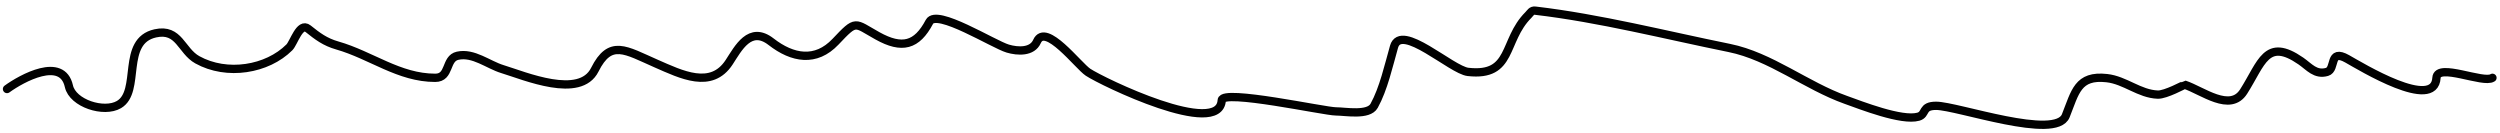 <?xml version="1.0" encoding="UTF-8"?> <svg xmlns="http://www.w3.org/2000/svg" width="301" height="16" viewBox="0 0 301 16" fill="none"> <path d="M0.844 10.717C2.615 9.429 7.488 6.748 8.295 10.38C8.754 12.447 12.509 13.656 14.323 12.589C17.027 10.999 14.514 4.946 18.704 4.015C21.581 3.376 21.811 6.115 23.759 7.198C27.316 9.174 32.17 8.372 34.842 5.7C35.375 5.167 36.087 2.652 37.089 3.453C38.243 4.376 39.134 5.054 40.609 5.475C44.696 6.643 48.032 9.369 52.403 9.369C54.228 9.369 53.577 7.049 55.099 6.711C56.997 6.289 58.774 7.798 60.491 8.321C63.195 9.144 69.817 11.986 71.612 8.396C73.474 4.673 75.316 6.04 78.988 7.647C82.039 8.982 85.636 10.788 87.787 7.497C88.886 5.817 90.287 3.039 92.842 5.026C95.426 7.035 98.227 7.524 100.593 5.026C103.16 2.316 102.818 2.742 105.648 4.315C108.612 5.961 110.385 5.493 111.901 2.63C112.762 1.003 119.601 5.335 121.337 5.85C122.546 6.208 124.278 6.291 124.856 4.989C125.883 2.679 129.802 7.899 130.997 8.695C132.74 9.857 146.828 16.66 147.098 12.065C147.177 10.713 159.483 13.413 160.84 13.413C161.981 13.413 164.769 13.957 165.445 12.739C166.581 10.695 167.201 7.867 167.842 5.625C168.678 2.698 174.756 8.436 176.753 8.658C182.199 9.263 180.914 4.909 184.017 1.806C184.275 1.548 184.395 1.229 184.841 1.282C192.662 2.202 200.491 4.212 208.206 5.775C213.188 6.784 217.449 10.322 222.247 12.028C224.031 12.662 228.976 14.62 230.971 14.05C231.98 13.762 231.318 12.739 233.106 12.739C235.655 12.739 247.515 16.949 248.719 13.938C249.858 11.091 250.146 9.016 253.662 9.407C255.874 9.653 257.567 11.312 259.803 11.391C260.735 11.425 263.016 10.191 263.023 10.193C265.177 10.911 268.51 13.574 270.137 11.017C272.309 7.603 272.855 4.459 277.027 7.347C278.042 8.051 278.776 9.057 280.172 8.658C281.291 8.338 280.357 5.82 282.606 7.085C284.271 8.022 293.114 13.423 293.352 9.369C293.46 7.531 299 10.097 300.092 9.369" stroke="black" stroke-linecap="round" stroke-linejoin="round"></path> </svg> 